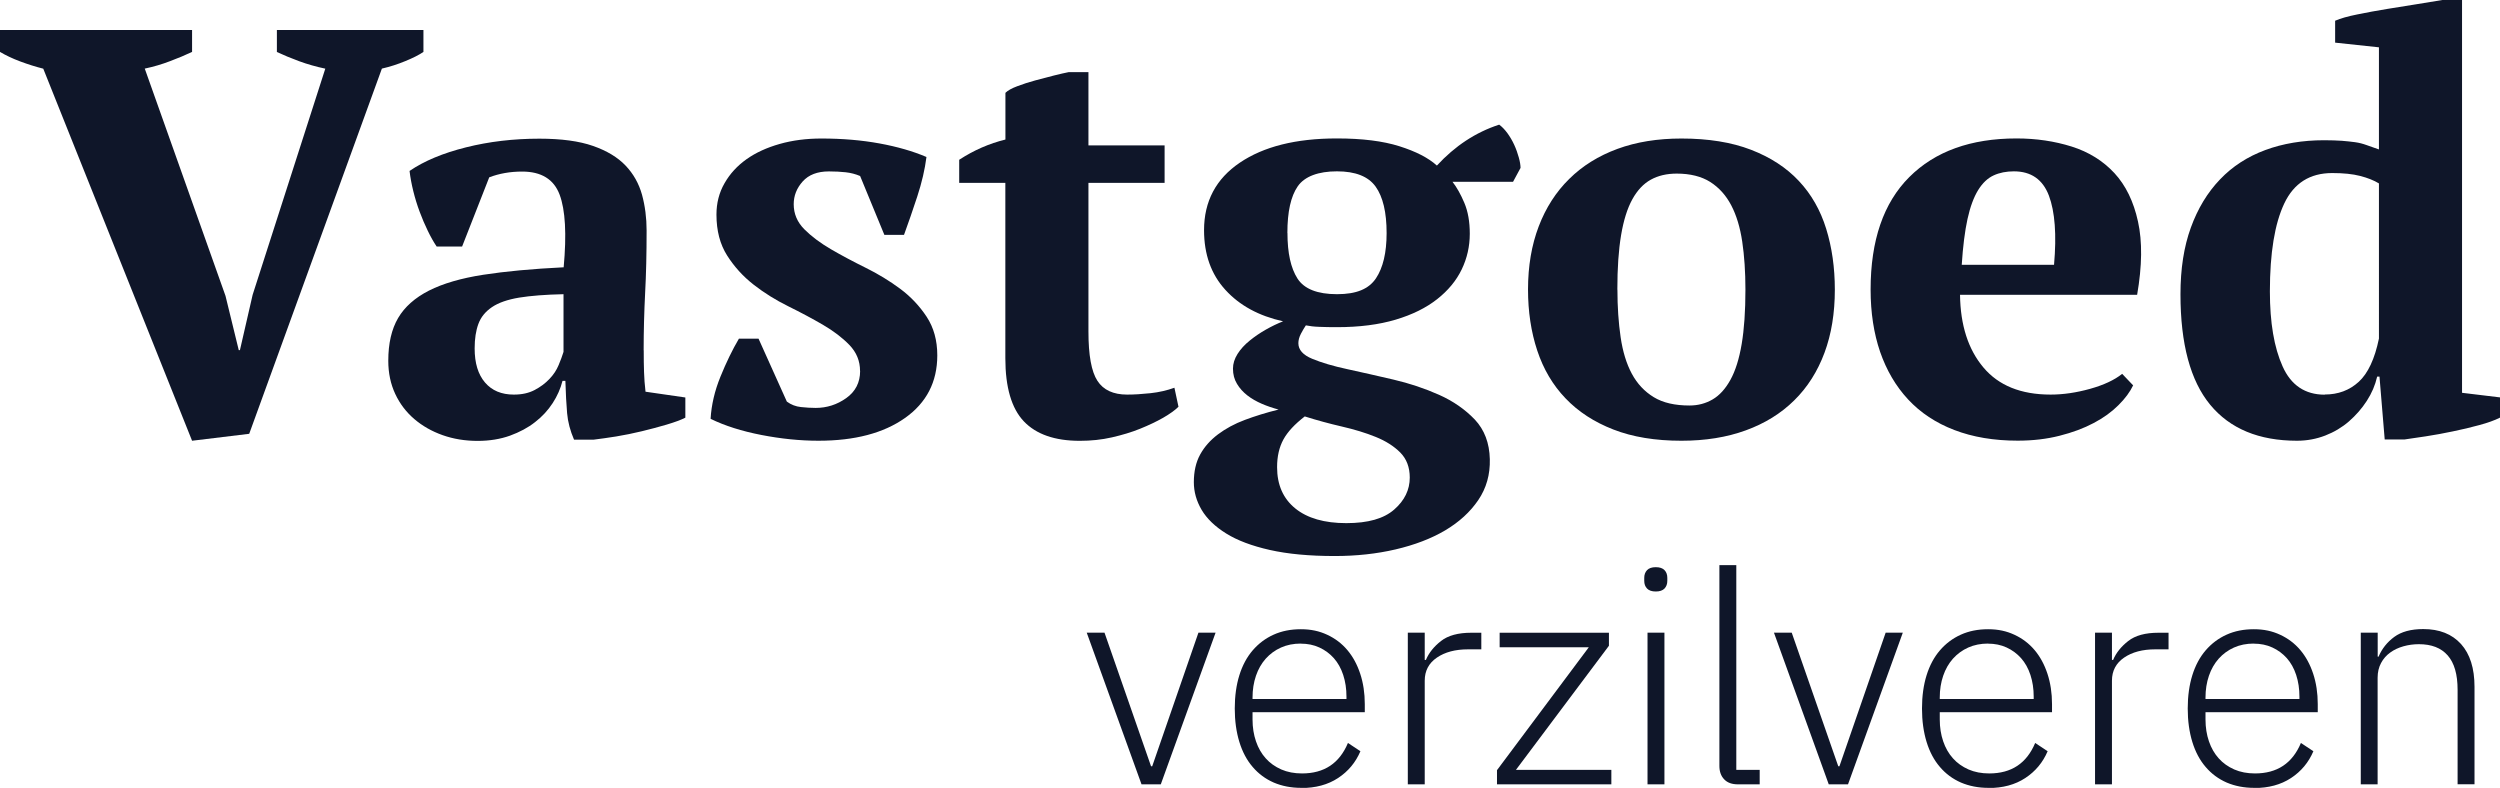 <?xml version="1.0" encoding="UTF-8"?><svg id="Laag_1" xmlns="http://www.w3.org/2000/svg" viewBox="0 0 320.71 101.07"><defs><style>.cls-1{fill:#0f1629;}</style></defs><g><path class="cls-1" d="M41.74,8.81c-1.18-.25-2.31-.57-3.37-.96-1.06-.39-2.01-.79-2.85-1.18V3.85h18.8v2.81c-.59,.4-1.37,.79-2.33,1.18-.96,.4-1.96,.72-3,.96L31.97,55.65l-7.33,.89L5.55,8.81c-.99-.25-1.97-.56-2.96-.93-.99-.37-1.85-.78-2.59-1.22V3.85H24.64v2.81c-.84,.4-1.78,.79-2.81,1.18-1.04,.4-2.12,.72-3.26,.96l10.36,29.16,1.7,6.96h.15l1.63-7.1,9.32-29.01Z"/><path class="cls-1" d="M82.58,44.92c0,1.09,.01,2.02,.04,2.81,.02,.79,.09,1.63,.19,2.52l5.11,.74v2.59c-.59,.3-1.39,.59-2.4,.89-1.01,.3-2.07,.58-3.18,.85-1.11,.27-2.21,.49-3.29,.67-1.09,.17-2.05,.31-2.89,.41h-2.52c-.49-1.13-.79-2.27-.89-3.4-.1-1.13-.17-2.52-.22-4.14h-.37c-.25,.99-.67,1.94-1.26,2.85-.59,.91-1.34,1.73-2.26,2.44-.91,.72-1.99,1.29-3.22,1.74-1.23,.44-2.62,.67-4.14,.67-1.63,0-3.13-.25-4.51-.74-1.38-.49-2.59-1.18-3.63-2.07-1.04-.89-1.85-1.96-2.44-3.22-.59-1.26-.89-2.68-.89-4.25,0-2.22,.42-4.04,1.26-5.48,.84-1.43,2.16-2.6,3.96-3.52,1.8-.91,4.12-1.59,6.96-2.03,2.84-.44,6.28-.76,10.32-.96,.39-4.24,.22-7.35-.52-9.32-.74-1.97-2.34-2.96-4.81-2.96-1.53,0-2.94,.25-4.22,.74l-3.48,8.88h-3.26c-.4-.59-.78-1.27-1.15-2.04-.37-.76-.72-1.58-1.04-2.44-.32-.86-.59-1.74-.81-2.63-.22-.89-.38-1.75-.48-2.59,1.87-1.28,4.29-2.29,7.25-3.03,2.96-.74,6.09-1.11,9.4-1.11,2.81,0,5.11,.31,6.88,.93,1.78,.62,3.17,1.46,4.18,2.52,1.01,1.06,1.71,2.31,2.11,3.74,.39,1.43,.59,2.96,.59,4.59,0,2.96-.06,5.64-.19,8.03-.12,2.39-.19,4.85-.19,7.36Zm-16.65,5.7c1.04,0,1.92-.2,2.66-.59,.74-.39,1.37-.86,1.89-1.41,.52-.54,.91-1.13,1.18-1.78,.27-.64,.48-1.21,.63-1.7v-7.4c-2.32,.05-4.22,.2-5.7,.44-1.48,.25-2.64,.65-3.48,1.22-.84,.57-1.42,1.28-1.74,2.15-.32,.86-.48,1.91-.48,3.15,0,1.88,.44,3.33,1.33,4.37,.89,1.04,2.12,1.55,3.7,1.55Z"/><path class="cls-1" d="M110.33,47.58c0-1.28-.46-2.39-1.37-3.33-.91-.94-2.05-1.8-3.4-2.59-1.36-.79-2.84-1.58-4.44-2.37-1.6-.79-3.08-1.71-4.44-2.77-1.36-1.06-2.49-2.31-3.4-3.74-.91-1.43-1.37-3.18-1.37-5.25,0-1.48,.34-2.82,1.04-4.03,.69-1.21,1.63-2.23,2.81-3.07,1.18-.84,2.6-1.49,4.25-1.96,1.65-.47,3.44-.7,5.37-.7,2.66,0,5.14,.21,7.44,.63,2.29,.42,4.3,1,6.03,1.74-.2,1.58-.59,3.27-1.18,5.07-.59,1.8-1.16,3.44-1.7,4.92h-2.52l-3.11-7.55c-.59-.25-1.21-.41-1.85-.48-.64-.07-1.36-.11-2.15-.11-1.48,0-2.6,.43-3.37,1.29-.77,.86-1.15,1.84-1.15,2.92,0,1.23,.46,2.31,1.37,3.22,.91,.91,2.05,1.76,3.4,2.55,1.36,.79,2.84,1.58,4.44,2.37,1.6,.79,3.08,1.69,4.44,2.7,1.36,1.01,2.49,2.21,3.4,3.59,.91,1.38,1.37,3.03,1.37,4.96,0,3.4-1.38,6.08-4.14,8.03-2.76,1.95-6.46,2.92-11.1,2.92-2.37,0-4.81-.25-7.33-.74-2.52-.49-4.69-1.18-6.51-2.07,.1-1.78,.52-3.58,1.26-5.4,.74-1.82,1.53-3.45,2.37-4.88h2.52l3.63,8.07c.54,.4,1.15,.63,1.81,.7,.67,.07,1.29,.11,1.89,.11,1.43,0,2.74-.42,3.92-1.26,1.18-.84,1.78-2,1.78-3.48Z"/><path class="cls-1" d="M123.06,20.49c1.87-1.22,3.85-2.08,5.92-2.59v-5.99c.3-.3,.8-.58,1.52-.85,.71-.27,1.48-.52,2.29-.74,.81-.22,1.62-.43,2.4-.63,.79-.2,1.43-.34,1.92-.44h2.52v9.4h9.77v4.81h-9.77v19.06c0,3.04,.38,5.15,1.15,6.33,.76,1.18,2.04,1.77,3.81,1.77,.89,0,1.89-.06,3-.18,1.11-.12,2.13-.36,3.07-.7l.52,2.44c-.44,.44-1.1,.91-1.96,1.41-.86,.49-1.85,.96-2.96,1.41s-2.32,.81-3.63,1.11c-1.31,.3-2.68,.44-4.11,.44-3.21,0-5.6-.84-7.18-2.5-1.58-1.67-2.37-4.37-2.37-8.1V23.46h-5.92v-2.96Z"/><path class="cls-1" d="M171.53,17.76c3.21,0,5.87,.33,7.99,1,2.12,.67,3.72,1.49,4.81,2.48,2.32-2.52,4.98-4.27,7.99-5.25,.34,.25,.69,.6,1.04,1.07,.34,.47,.64,.97,.89,1.52,.25,.54,.44,1.09,.59,1.63,.15,.54,.22,.99,.22,1.33l-.96,1.78h-7.77c.54,.69,1.05,1.59,1.52,2.7,.47,1.11,.7,2.43,.7,3.96,0,1.63-.35,3.16-1.04,4.59-.69,1.43-1.74,2.7-3.15,3.81-1.41,1.11-3.18,1.99-5.33,2.63-2.15,.64-4.65,.96-7.51,.96-.84,0-1.59-.01-2.26-.04-.67-.02-1.25-.09-1.74-.19-.2,.3-.41,.65-.63,1.07-.22,.42-.33,.83-.33,1.22,0,.84,.59,1.51,1.78,2,1.18,.49,2.69,.94,4.51,1.33,1.82,.4,3.79,.84,5.88,1.33,2.1,.49,4.06,1.15,5.88,1.96,1.82,.81,3.35,1.88,4.59,3.18,1.23,1.31,1.87,3,1.92,5.07,.05,1.97-.44,3.72-1.48,5.25-1.04,1.53-2.45,2.82-4.25,3.89-1.8,1.06-3.92,1.87-6.36,2.44-2.44,.57-5.04,.85-7.81,.85-3.26,0-6.03-.26-8.33-.78s-4.16-1.22-5.59-2.11c-1.43-.89-2.48-1.9-3.15-3.03-.67-1.14-1-2.32-1-3.55,0-1.38,.27-2.57,.81-3.55,.54-.99,1.31-1.85,2.29-2.59,.99-.74,2.13-1.36,3.44-1.85,1.31-.49,2.75-.94,4.33-1.33-.74-.2-1.46-.44-2.15-.74-.69-.3-1.31-.65-1.85-1.07-.54-.42-.99-.91-1.33-1.48-.35-.57-.52-1.22-.52-1.96,0-.64,.2-1.27,.59-1.89,.39-.62,.91-1.18,1.55-1.7,.64-.52,1.33-.99,2.07-1.41,.74-.42,1.48-.78,2.22-1.07-3.11-.69-5.58-2.03-7.4-4.03-1.83-2-2.74-4.55-2.74-7.66,0-3.7,1.53-6.59,4.59-8.66,3.06-2.07,7.2-3.11,12.43-3.11Zm9.32,43.51c0-1.33-.41-2.4-1.22-3.22-.81-.81-1.86-1.48-3.15-2-1.28-.52-2.73-.96-4.33-1.33-1.6-.37-3.19-.8-4.77-1.3-1.28,.99-2.2,1.97-2.74,2.96-.54,.99-.81,2.17-.81,3.55,0,2.27,.78,4.03,2.33,5.29,1.55,1.26,3.74,1.89,6.55,1.89s4.81-.58,6.14-1.74c1.33-1.16,2-2.53,2-4.11Zm-15.69-31.38c0,2.57,.43,4.51,1.29,5.85,.86,1.33,2.55,2,5.07,2s4.08-.68,4.99-2.03c.91-1.36,1.37-3.29,1.37-5.81,0-2.66-.47-4.65-1.41-5.96-.94-1.31-2.59-1.96-4.96-1.96s-4.14,.64-5.03,1.92c-.89,1.28-1.33,3.28-1.33,5.99Z"/><path class="cls-1" d="M196.02,37.15c0-3.01,.46-5.71,1.37-8.1,.91-2.39,2.22-4.43,3.92-6.1,1.7-1.68,3.76-2.96,6.18-3.85,2.42-.89,5.16-1.33,8.21-1.33,3.45,0,6.43,.48,8.92,1.44,2.49,.96,4.54,2.29,6.14,4,1.6,1.7,2.77,3.75,3.51,6.14,.74,2.39,1.11,5,1.11,7.81,0,3.01-.44,5.71-1.33,8.1-.89,2.39-2.18,4.43-3.88,6.1-1.7,1.68-3.77,2.96-6.22,3.85-2.44,.89-5.19,1.33-8.25,1.33-3.35,0-6.27-.48-8.73-1.44-2.47-.96-4.51-2.29-6.14-4-1.63-1.7-2.84-3.75-3.63-6.14-.79-2.39-1.18-5-1.18-7.81Zm11.47,0c0,2.22,.14,4.25,.41,6.1,.27,1.85,.75,3.42,1.44,4.7,.69,1.28,1.63,2.28,2.81,3,1.18,.72,2.71,1.07,4.59,1.07,1.08,0,2.07-.26,2.96-.78,.89-.52,1.65-1.36,2.29-2.52,.64-1.16,1.12-2.69,1.44-4.59,.32-1.9,.48-4.23,.48-6.99,0-2.27-.14-4.32-.41-6.14-.27-1.82-.74-3.38-1.41-4.66-.67-1.28-1.57-2.28-2.7-3-1.13-.71-2.57-1.07-4.29-1.07-1.28,0-2.39,.26-3.33,.78-.94,.52-1.73,1.36-2.37,2.52-.64,1.16-1.12,2.69-1.44,4.59-.32,1.9-.48,4.23-.48,6.99Z"/><path class="cls-1" d="M273.65,49.43c-.4,.84-1.02,1.69-1.89,2.55-.86,.86-1.92,1.63-3.18,2.29-1.26,.67-2.71,1.21-4.37,1.63-1.65,.42-3.44,.63-5.37,.63-3.06,0-5.77-.46-8.14-1.37-2.37-.91-4.34-2.22-5.92-3.92-1.58-1.7-2.77-3.74-3.59-6.1-.81-2.37-1.22-5.03-1.22-7.99,0-6.31,1.65-11.12,4.96-14.43,3.3-3.3,7.89-4.96,13.76-4.96,2.52,0,4.87,.35,7.07,1.04,2.19,.69,4.02,1.83,5.48,3.4,1.46,1.58,2.47,3.65,3.03,6.22,.57,2.57,.53,5.7-.11,9.4h-22.72c.05,3.9,1.05,7.01,3,9.32,1.95,2.32,4.82,3.48,8.62,3.48,1.63,0,3.32-.25,5.07-.74,1.75-.49,3.12-1.13,4.11-1.92l1.41,1.48Zm-15.29-27.45c-.98,0-1.85,.17-2.61,.52-.76,.35-1.42,.97-1.99,1.89-.56,.91-1.02,2.15-1.36,3.7-.34,1.55-.59,3.52-.74,5.88h11.84c.34-3.85,.12-6.81-.66-8.88-.79-2.07-2.28-3.11-4.49-3.11Z"/><path class="cls-1" d="M304.95,48.32c-.25,1.09-.69,2.12-1.33,3.11-.64,.99-1.41,1.86-2.29,2.63-.89,.77-1.9,1.37-3.03,1.81-1.14,.44-2.34,.67-3.63,.67-4.88,0-8.6-1.54-11.14-4.62-2.54-3.08-3.81-7.81-3.81-14.17,0-3.26,.44-6.1,1.33-8.55s2.13-4.5,3.74-6.18c1.6-1.68,3.54-2.93,5.81-3.77,2.27-.84,4.79-1.26,7.55-1.26,.89,0,1.64,.03,2.26,.07,.62,.05,1.18,.11,1.7,.18,.52,.07,1.01,.2,1.48,.37,.47,.17,1,.36,1.59,.56V6.07l-5.62-.6V2.66c.69-.3,1.64-.57,2.85-.81,1.21-.25,2.48-.48,3.81-.7s2.64-.43,3.92-.63c1.28-.2,2.34-.37,3.18-.52h2.52V50.39l4.88,.59v2.59c-.69,.35-1.58,.67-2.66,.96-1.09,.3-2.22,.57-3.4,.81-1.18,.25-2.33,.46-3.44,.63-1.11,.17-2.04,.31-2.78,.41h-2.52l-.67-8.07h-.3Zm-6.73,2.29c1.73,0,3.18-.54,4.37-1.63,1.18-1.08,2.05-2.93,2.59-5.55V23.53c-.64-.39-1.44-.71-2.41-.96-.96-.25-2.16-.37-3.59-.37-2.86,0-4.91,1.3-6.14,3.89-1.23,2.59-1.85,6.35-1.85,11.29,0,4,.54,7.2,1.63,9.62,1.08,2.42,2.89,3.63,5.4,3.63Z"/></g><g><path class="cls-1" d="M139.41,81.16h2.28l5.97,17.14h.15l5.93-17.14h2.2l-7.03,19.46h-2.47l-7.03-19.46Z"/><path class="cls-1" d="M166.92,101.07c-1.29,0-2.46-.23-3.52-.68-1.05-.46-1.95-1.12-2.7-2-.75-.87-1.32-1.94-1.71-3.21-.39-1.27-.59-2.7-.59-4.29s.2-3.02,.59-4.27c.39-1.25,.96-2.32,1.71-3.19,.75-.87,1.64-1.54,2.68-2.01,1.04-.47,2.2-.7,3.5-.7s2.37,.24,3.38,.71c1.01,.47,1.87,1.12,2.58,1.96,.71,.84,1.26,1.85,1.65,3.03,.39,1.18,.59,2.48,.59,3.91v1.03h-14.4v.95c0,1.01,.15,1.94,.44,2.79,.29,.85,.71,1.58,1.25,2.18,.54,.61,1.21,1.08,2,1.43,.78,.34,1.67,.51,2.66,.51,2.84,0,4.8-1.3,5.89-3.91l1.6,1.06c-.61,1.43-1.56,2.58-2.87,3.44s-2.88,1.28-4.73,1.28Zm-.04-18.51c-.94,0-1.79,.17-2.55,.51-.76,.34-1.41,.82-1.96,1.43-.54,.61-.96,1.34-1.25,2.19-.29,.85-.44,1.78-.44,2.79v.19h12.05v-.3c0-1.01-.14-1.94-.42-2.79-.28-.85-.68-1.56-1.2-2.15-.52-.58-1.14-1.04-1.86-1.37-.72-.33-1.51-.49-2.38-.49Z"/><path class="cls-1" d="M180.6,100.62v-19.46h2.17v3.5h.15c.38-.91,1.03-1.72,1.94-2.43,.91-.71,2.2-1.06,3.88-1.06h1.29v2.13h-1.71c-1.62,0-2.95,.35-3.99,1.06-1.04,.71-1.56,1.7-1.56,2.96v13.3h-2.17Z"/><path class="cls-1" d="M192.04,100.62v-1.82l11.78-15.77h-11.44v-1.86h14.02v1.67l-11.93,15.92h12.24v1.86h-14.67Z"/><path class="cls-1" d="M212.41,75.88c-.51,0-.88-.13-1.12-.38-.24-.25-.36-.58-.36-.99v-.38c0-.41,.12-.73,.36-.99,.24-.25,.61-.38,1.12-.38s.88,.13,1.12,.38c.24,.25,.36,.58,.36,.99v.38c0,.41-.12,.73-.36,.99-.24,.25-.61,.38-1.12,.38Zm-1.06,5.28h2.17v19.46h-2.17v-19.46Z"/><path class="cls-1" d="M222.97,100.62c-.79,0-1.38-.21-1.79-.65-.41-.43-.61-1-.61-1.71v-25.76h2.17v26.26h3v1.86h-2.77Z"/><path class="cls-1" d="M227.57,81.16h2.28l5.97,17.14h.15l5.93-17.14h2.2l-7.03,19.46h-2.47l-7.03-19.46Z"/><path class="cls-1" d="M255.08,101.07c-1.29,0-2.46-.23-3.52-.68-1.05-.46-1.95-1.12-2.7-2-.75-.87-1.32-1.94-1.71-3.21-.39-1.27-.59-2.7-.59-4.29s.2-3.02,.59-4.27c.39-1.25,.96-2.32,1.71-3.19,.75-.87,1.64-1.54,2.68-2.01,1.04-.47,2.2-.7,3.5-.7s2.37,.24,3.38,.71c1.01,.47,1.87,1.12,2.58,1.96,.71,.84,1.26,1.85,1.65,3.03,.39,1.18,.59,2.48,.59,3.91v1.03h-14.4v.95c0,1.01,.15,1.94,.44,2.79,.29,.85,.71,1.58,1.25,2.18,.54,.61,1.21,1.08,2,1.43,.78,.34,1.67,.51,2.66,.51,2.84,0,4.8-1.3,5.89-3.91l1.6,1.06c-.61,1.43-1.56,2.58-2.87,3.44s-2.88,1.28-4.73,1.28Zm-.04-18.51c-.94,0-1.79,.17-2.55,.51-.76,.34-1.41,.82-1.96,1.43-.54,.61-.96,1.34-1.25,2.19-.29,.85-.44,1.78-.44,2.79v.19h12.05v-.3c0-1.01-.14-1.94-.42-2.79-.28-.85-.68-1.56-1.2-2.15-.52-.58-1.14-1.04-1.86-1.37-.72-.33-1.51-.49-2.38-.49Z"/><path class="cls-1" d="M268.76,100.62v-19.46h2.17v3.5h.15c.38-.91,1.03-1.72,1.94-2.43,.91-.71,2.2-1.06,3.88-1.06h1.29v2.13h-1.71c-1.62,0-2.95,.35-3.99,1.06-1.04,.71-1.56,1.7-1.56,2.96v13.3h-2.17Z"/><path class="cls-1" d="M289.17,101.07c-1.29,0-2.46-.23-3.52-.68-1.05-.46-1.95-1.12-2.7-2-.75-.87-1.32-1.94-1.71-3.21-.39-1.27-.59-2.7-.59-4.29s.2-3.02,.59-4.27c.39-1.25,.96-2.32,1.71-3.19,.75-.87,1.64-1.54,2.68-2.01,1.04-.47,2.2-.7,3.5-.7s2.37,.24,3.38,.71c1.01,.47,1.87,1.12,2.58,1.96,.71,.84,1.26,1.85,1.65,3.03,.39,1.18,.59,2.48,.59,3.91v1.03h-14.4v.95c0,1.01,.15,1.94,.44,2.79,.29,.85,.71,1.58,1.25,2.18,.54,.61,1.21,1.08,2,1.43,.78,.34,1.67,.51,2.66,.51,2.84,0,4.8-1.3,5.89-3.91l1.6,1.06c-.61,1.43-1.56,2.58-2.87,3.44s-2.88,1.28-4.73,1.28Zm-.04-18.51c-.94,0-1.79,.17-2.55,.51-.76,.34-1.41,.82-1.96,1.43-.54,.61-.96,1.34-1.25,2.19-.29,.85-.44,1.78-.44,2.79v.19h12.05v-.3c0-1.01-.14-1.94-.42-2.79-.28-.85-.68-1.56-1.2-2.15-.52-.58-1.14-1.04-1.86-1.37-.72-.33-1.51-.49-2.38-.49Z"/><path class="cls-1" d="M302.85,100.62v-19.46h2.17v3.08h.11c.43-1.01,1.1-1.86,2.01-2.53s2.15-1.01,3.72-1.01c2.08,0,3.69,.64,4.85,1.92,1.15,1.28,1.73,3.11,1.73,5.49v12.5h-2.17v-12.12c0-1.98-.42-3.44-1.27-4.41s-2.08-1.44-3.7-1.44c-.68,0-1.34,.09-1.98,.27-.63,.18-1.2,.44-1.69,.8-.49,.35-.89,.8-1.18,1.35-.29,.54-.44,1.17-.44,1.88v13.68h-2.17Z"/></g></svg>